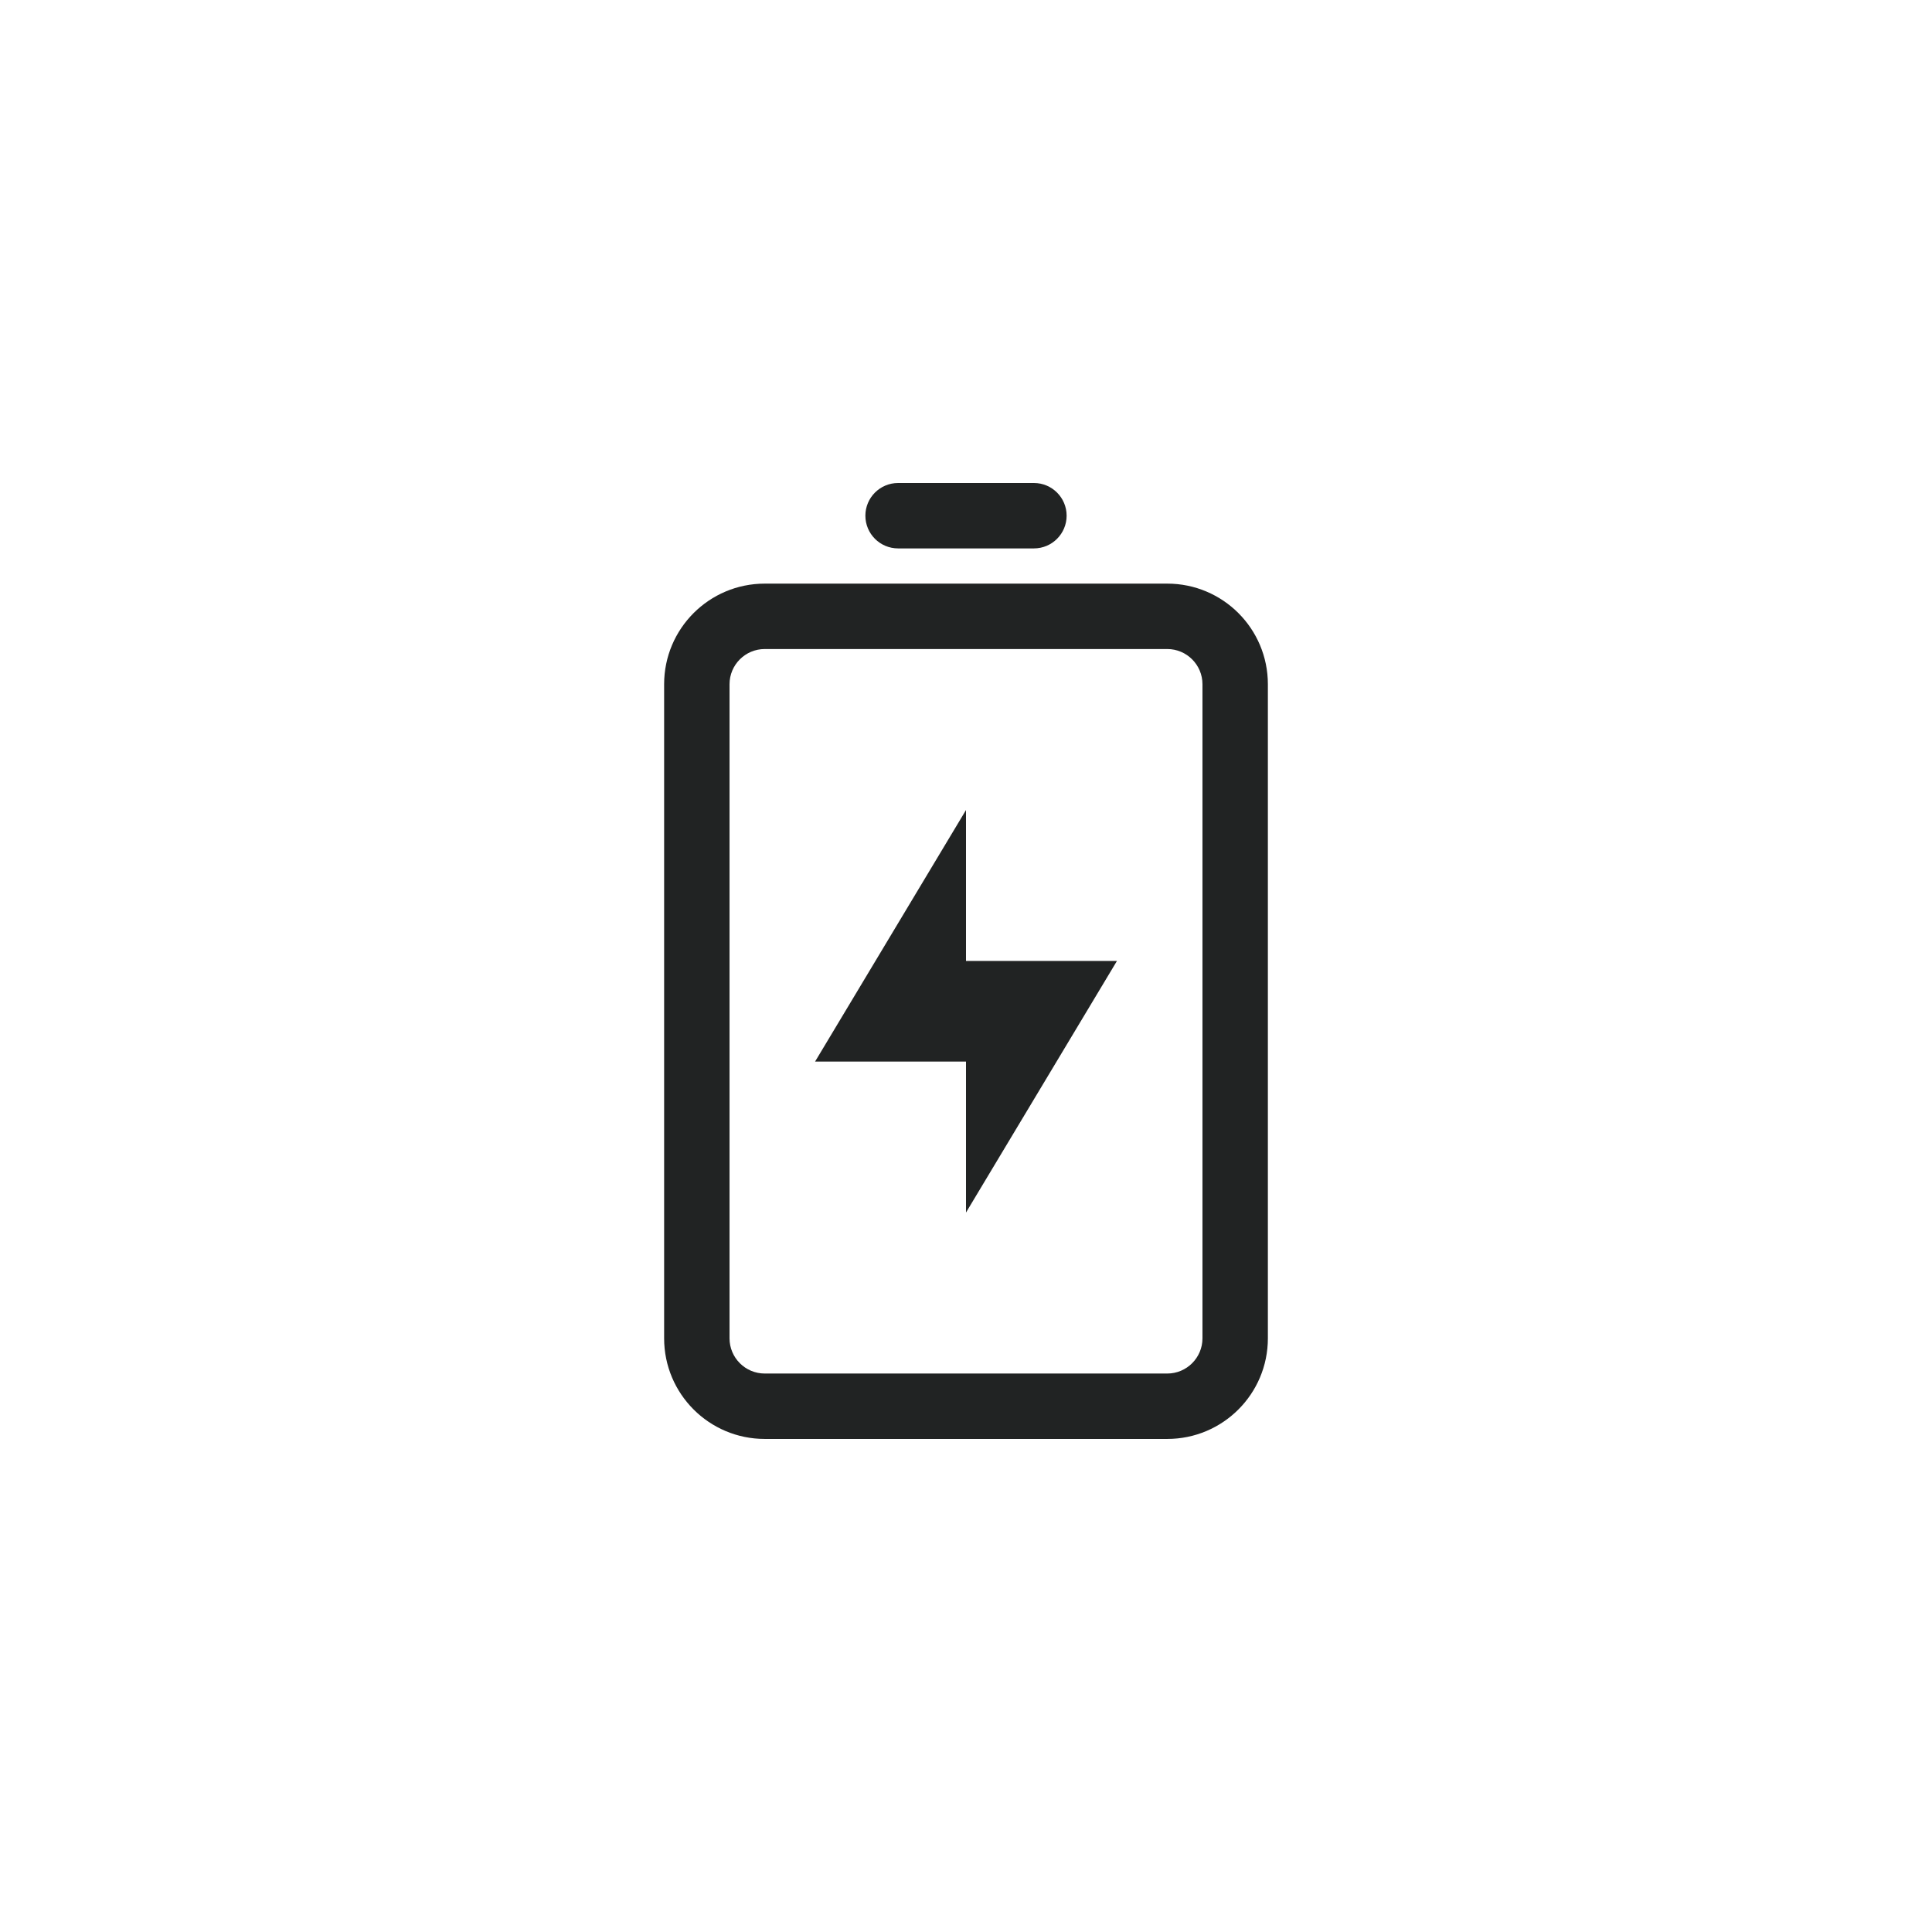 <svg width="48" height="48" viewBox="0 0 48 48" fill="none" xmlns="http://www.w3.org/2000/svg">
<g id="DNA">
<path id="Union" fill-rule="evenodd" clip-rule="evenodd" d="M26.5 12.812C26.5 13.261 26.136 13.625 25.688 13.625H22.313C21.864 13.625 21.5 13.261 21.5 12.812C21.5 12.364 21.864 12 22.313 12H25.688C26.136 12 26.5 12.364 26.5 12.812ZM18.125 17V33.25C18.125 33.733 18.517 34.125 19 34.125H29C29.483 34.125 29.875 33.733 29.875 33.25V17C29.875 16.517 29.483 16.125 29 16.125H19C18.517 16.125 18.125 16.517 18.125 17ZM16.5 17C16.5 15.619 17.619 14.5 19 14.5H29C30.381 14.5 31.5 15.619 31.5 17V33.25C31.5 34.631 30.381 35.75 29 35.75H19C17.619 35.75 16.5 34.631 16.5 33.25V17ZM24 20.125V23.875H27.75L24 30.125V26.375H20.25L24 20.125Z" fill="#212323"></path>
</g>
</svg>
